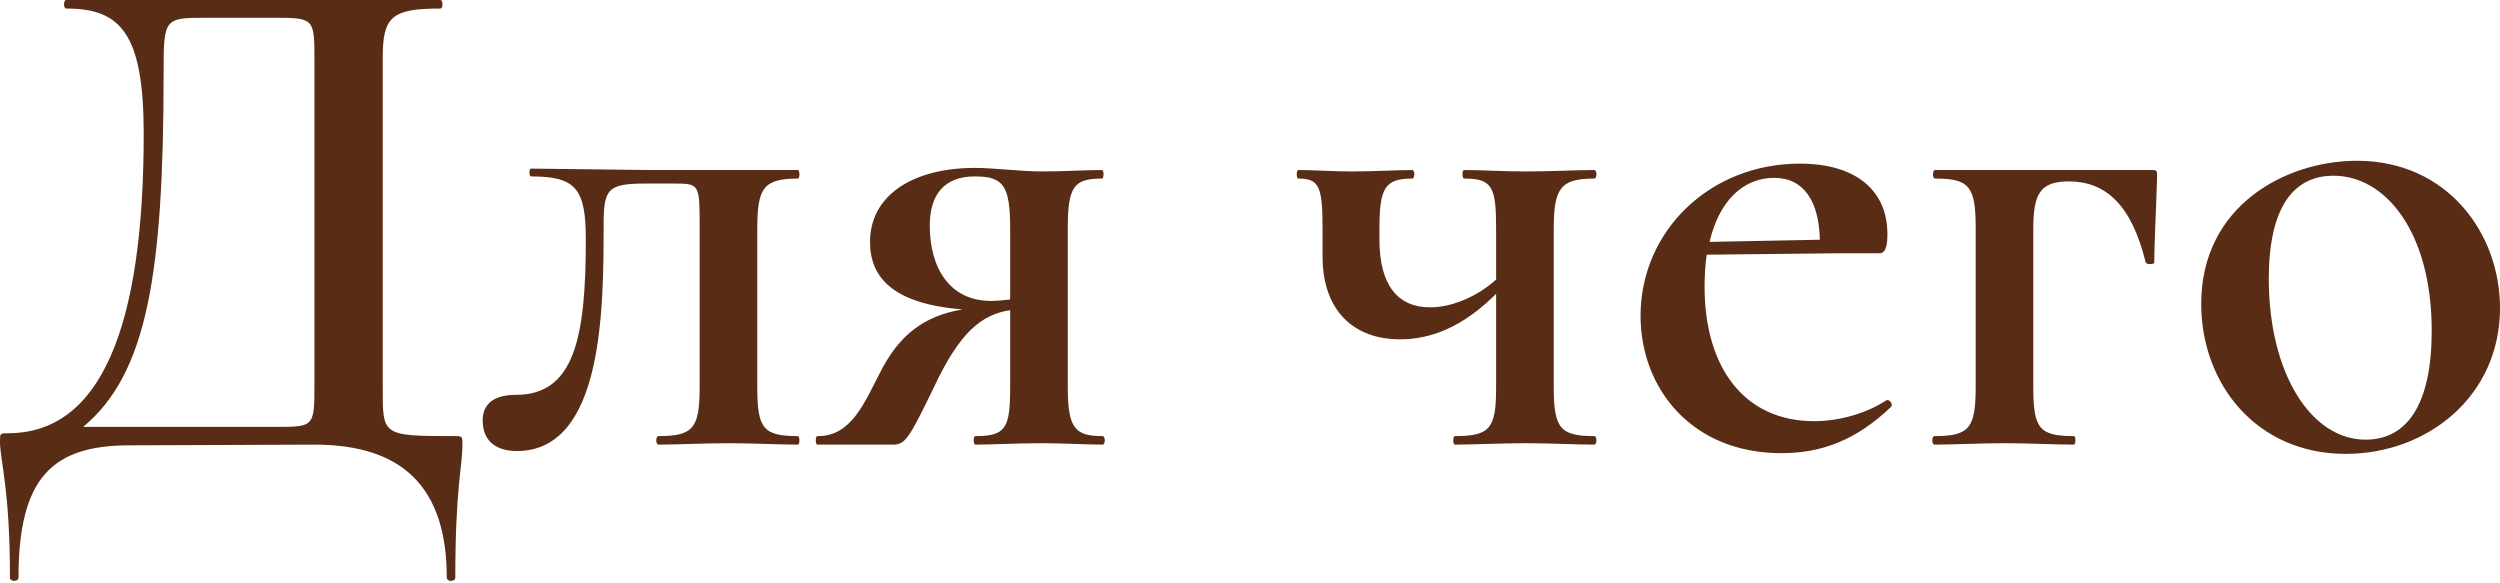 <?xml version="1.0" encoding="UTF-8"?> <svg xmlns="http://www.w3.org/2000/svg" width="703" height="164" viewBox="0 0 703 164" fill="none"> <path d="M127.631 122.63C107.226 122.63 107.626 122.43 107.626 108.826V16.204C107.626 4.801 110.027 2.401 123.83 2.401C124.63 2.401 124.63 0 123.83 0H18.605C17.804 0 17.804 2.401 18.605 2.401C33.808 2.401 40.41 9.202 40.41 37.609C40.41 92.422 28.207 121.83 2.201 121.83C4.8992e-05 121.83 4.8992e-05 121.83 4.8992e-05 124.23C4.8992e-05 129.431 2.801 137.233 2.801 162.439C2.801 163.64 5.201 163.64 5.201 162.439C5.201 134.233 14.804 125.23 36.409 125.23L88.421 125.03C113.428 125.03 125.63 137.233 125.63 162.439C125.63 163.64 128.031 163.64 128.031 162.439C128.031 137.233 130.032 131.232 130.032 125.03C130.032 122.63 130.032 122.63 127.631 122.63ZM88.421 108.426C88.421 120.629 88.221 120.029 75.618 120.029H23.406C41.41 105.025 46.011 77.019 46.011 20.205C46.011 5.201 46.211 5.001 57.814 5.001H76.619C88.221 5.001 88.421 5.001 88.421 16.604V108.426ZM145.331 126.831C169.536 126.831 169.736 87.221 169.736 63.415C169.736 53.213 170.737 51.612 181.539 51.612H189.541C196.743 51.612 196.743 51.812 196.743 64.016V108.826C196.743 120.429 194.943 122.63 185.14 122.63C184.34 122.63 184.34 125.03 185.14 125.03C190.542 125.03 197.743 124.63 204.945 124.63C211.947 124.63 218.948 125.03 224.35 125.03C224.95 125.03 224.95 122.63 224.35 122.63C214.547 122.63 212.947 120.429 212.947 108.826V64.416C212.947 53.013 214.547 50.212 224.35 50.212C224.95 50.212 224.95 47.812 224.35 47.812H183.94C178.739 47.812 153.933 47.411 149.332 47.411C148.731 47.411 148.731 49.612 149.332 49.612C161.935 49.612 164.735 53.013 164.735 67.416C164.735 94.823 161.534 111.027 145.131 111.027C140.529 111.027 135.728 112.427 135.728 118.229C135.728 124.03 139.529 126.831 145.331 126.831ZM310.064 122.63C302.262 122.63 300.262 120.429 300.262 108.826V64.016C300.262 52.413 302.062 50.212 309.864 50.212C310.464 50.212 310.464 47.812 309.864 47.812C305.263 47.812 299.262 48.212 292.86 48.212C287.459 48.212 279.057 47.211 274.256 47.211C256.251 47.211 244.648 55.213 244.648 68.016C244.648 78.019 251.05 85.421 270.655 87.021C259.652 88.822 252.65 94.423 247.449 104.825C243.248 112.827 239.447 122.83 229.845 122.63C229.245 122.63 229.245 125.03 229.845 125.03H251.25C254.651 125.03 255.851 122.83 262.653 108.826C269.854 93.423 276.056 88.421 284.058 87.221V108.826C284.058 120.429 282.858 122.63 274.256 122.63C273.655 122.63 273.655 125.03 274.256 125.03C279.457 125.03 285.458 124.63 292.86 124.63C299.262 124.63 305.463 125.03 310.064 125.03C310.864 125.03 310.864 122.63 310.064 122.63ZM261.452 63.415C261.452 54.613 265.653 49.612 274.055 49.612C282.257 49.612 284.058 52.213 284.058 64.416V84.22C282.257 84.42 280.257 84.621 278.657 84.621C267.254 84.621 261.452 75.618 261.452 63.415ZM448.315 122.63C438.713 122.63 436.912 120.429 436.912 108.826V64.416C436.912 53.013 438.713 50.212 448.315 50.212C449.115 50.212 449.115 47.812 448.315 47.812C443.114 47.812 436.112 48.212 429.11 48.212C422.909 48.212 416.507 47.812 411.706 47.812C411.106 47.812 411.106 50.212 411.706 50.212C419.508 50.212 420.708 52.413 420.708 64.016V78.619C415.107 83.62 408.105 86.421 402.104 86.421C393.102 86.421 387.9 80.219 387.9 67.416V64.416C387.9 53.013 389.301 50.212 397.102 50.212C397.903 50.212 397.903 47.812 397.102 47.812C392.701 47.812 386.3 48.212 380.298 48.212C374.697 48.212 369.496 47.812 365.095 47.812C364.495 47.812 364.495 50.212 365.095 50.212C370.896 50.212 371.896 52.413 371.896 64.016V72.017C371.896 87.621 380.899 95.423 393.702 95.423C402.304 95.423 411.306 92.022 420.708 82.62V108.826C420.708 120.429 419.108 122.63 409.105 122.63C408.505 122.63 408.505 125.03 409.105 125.03C414.507 125.03 421.909 124.63 429.11 124.63C436.112 124.63 442.914 125.03 448.315 125.03C449.115 125.03 449.115 122.63 448.315 122.63ZM530.341 112.627C524.14 116.628 516.538 118.429 510.136 118.429C490.531 118.429 479.329 103.425 479.329 80.62C479.329 77.419 479.529 74.418 479.929 71.617L517.538 71.217H528.541C530.341 71.217 530.741 68.817 530.741 65.816C530.741 53.613 521.939 46.011 506.135 46.011C480.729 46.011 461.324 65.016 461.324 88.822C461.324 109.026 475.528 127.431 500.934 127.431C512.137 127.431 521.939 123.83 531.741 114.428C532.542 113.628 531.141 112.027 530.341 112.627ZM498.933 50.012C507.335 50.012 511.536 56.814 511.737 67.416L480.729 68.016C483.33 56.814 489.931 50.012 498.933 50.012ZM604.972 47.812H544.157C543.357 47.812 543.357 50.212 544.157 50.212C553.759 50.212 555.56 52.413 555.56 64.016V108.826C555.56 120.429 553.759 122.63 543.957 122.63C543.157 122.63 543.157 125.03 543.957 125.03C549.558 125.03 556.56 124.63 563.762 124.63C570.763 124.63 577.765 125.03 583.166 125.03C583.766 125.03 583.766 122.63 583.166 122.63C573.364 122.63 571.764 120.429 571.764 108.826V64.416C571.764 54.613 573.564 51.012 581.766 51.012C591.968 51.012 599.37 57.414 603.371 73.818C603.571 74.418 605.772 74.418 605.772 73.818C605.772 68.617 606.372 57.614 606.572 49.612C606.572 48.012 606.572 47.812 604.972 47.812ZM659.59 127.631C682.595 127.631 703 111.427 703 86.621C703 65.616 688.196 45.211 662.79 45.211C642.785 45.211 618.98 57.814 618.98 85.421C618.98 108.026 634.583 127.631 659.59 127.631ZM665.191 123.63C649.787 123.63 637.984 104.825 637.984 78.419C637.984 58.814 644.586 49.412 656.189 49.412C670.792 49.412 683.795 65.216 683.795 93.022C683.795 113.227 677.194 123.63 665.191 123.63Z" fill="#592D15"></path> </svg> 
